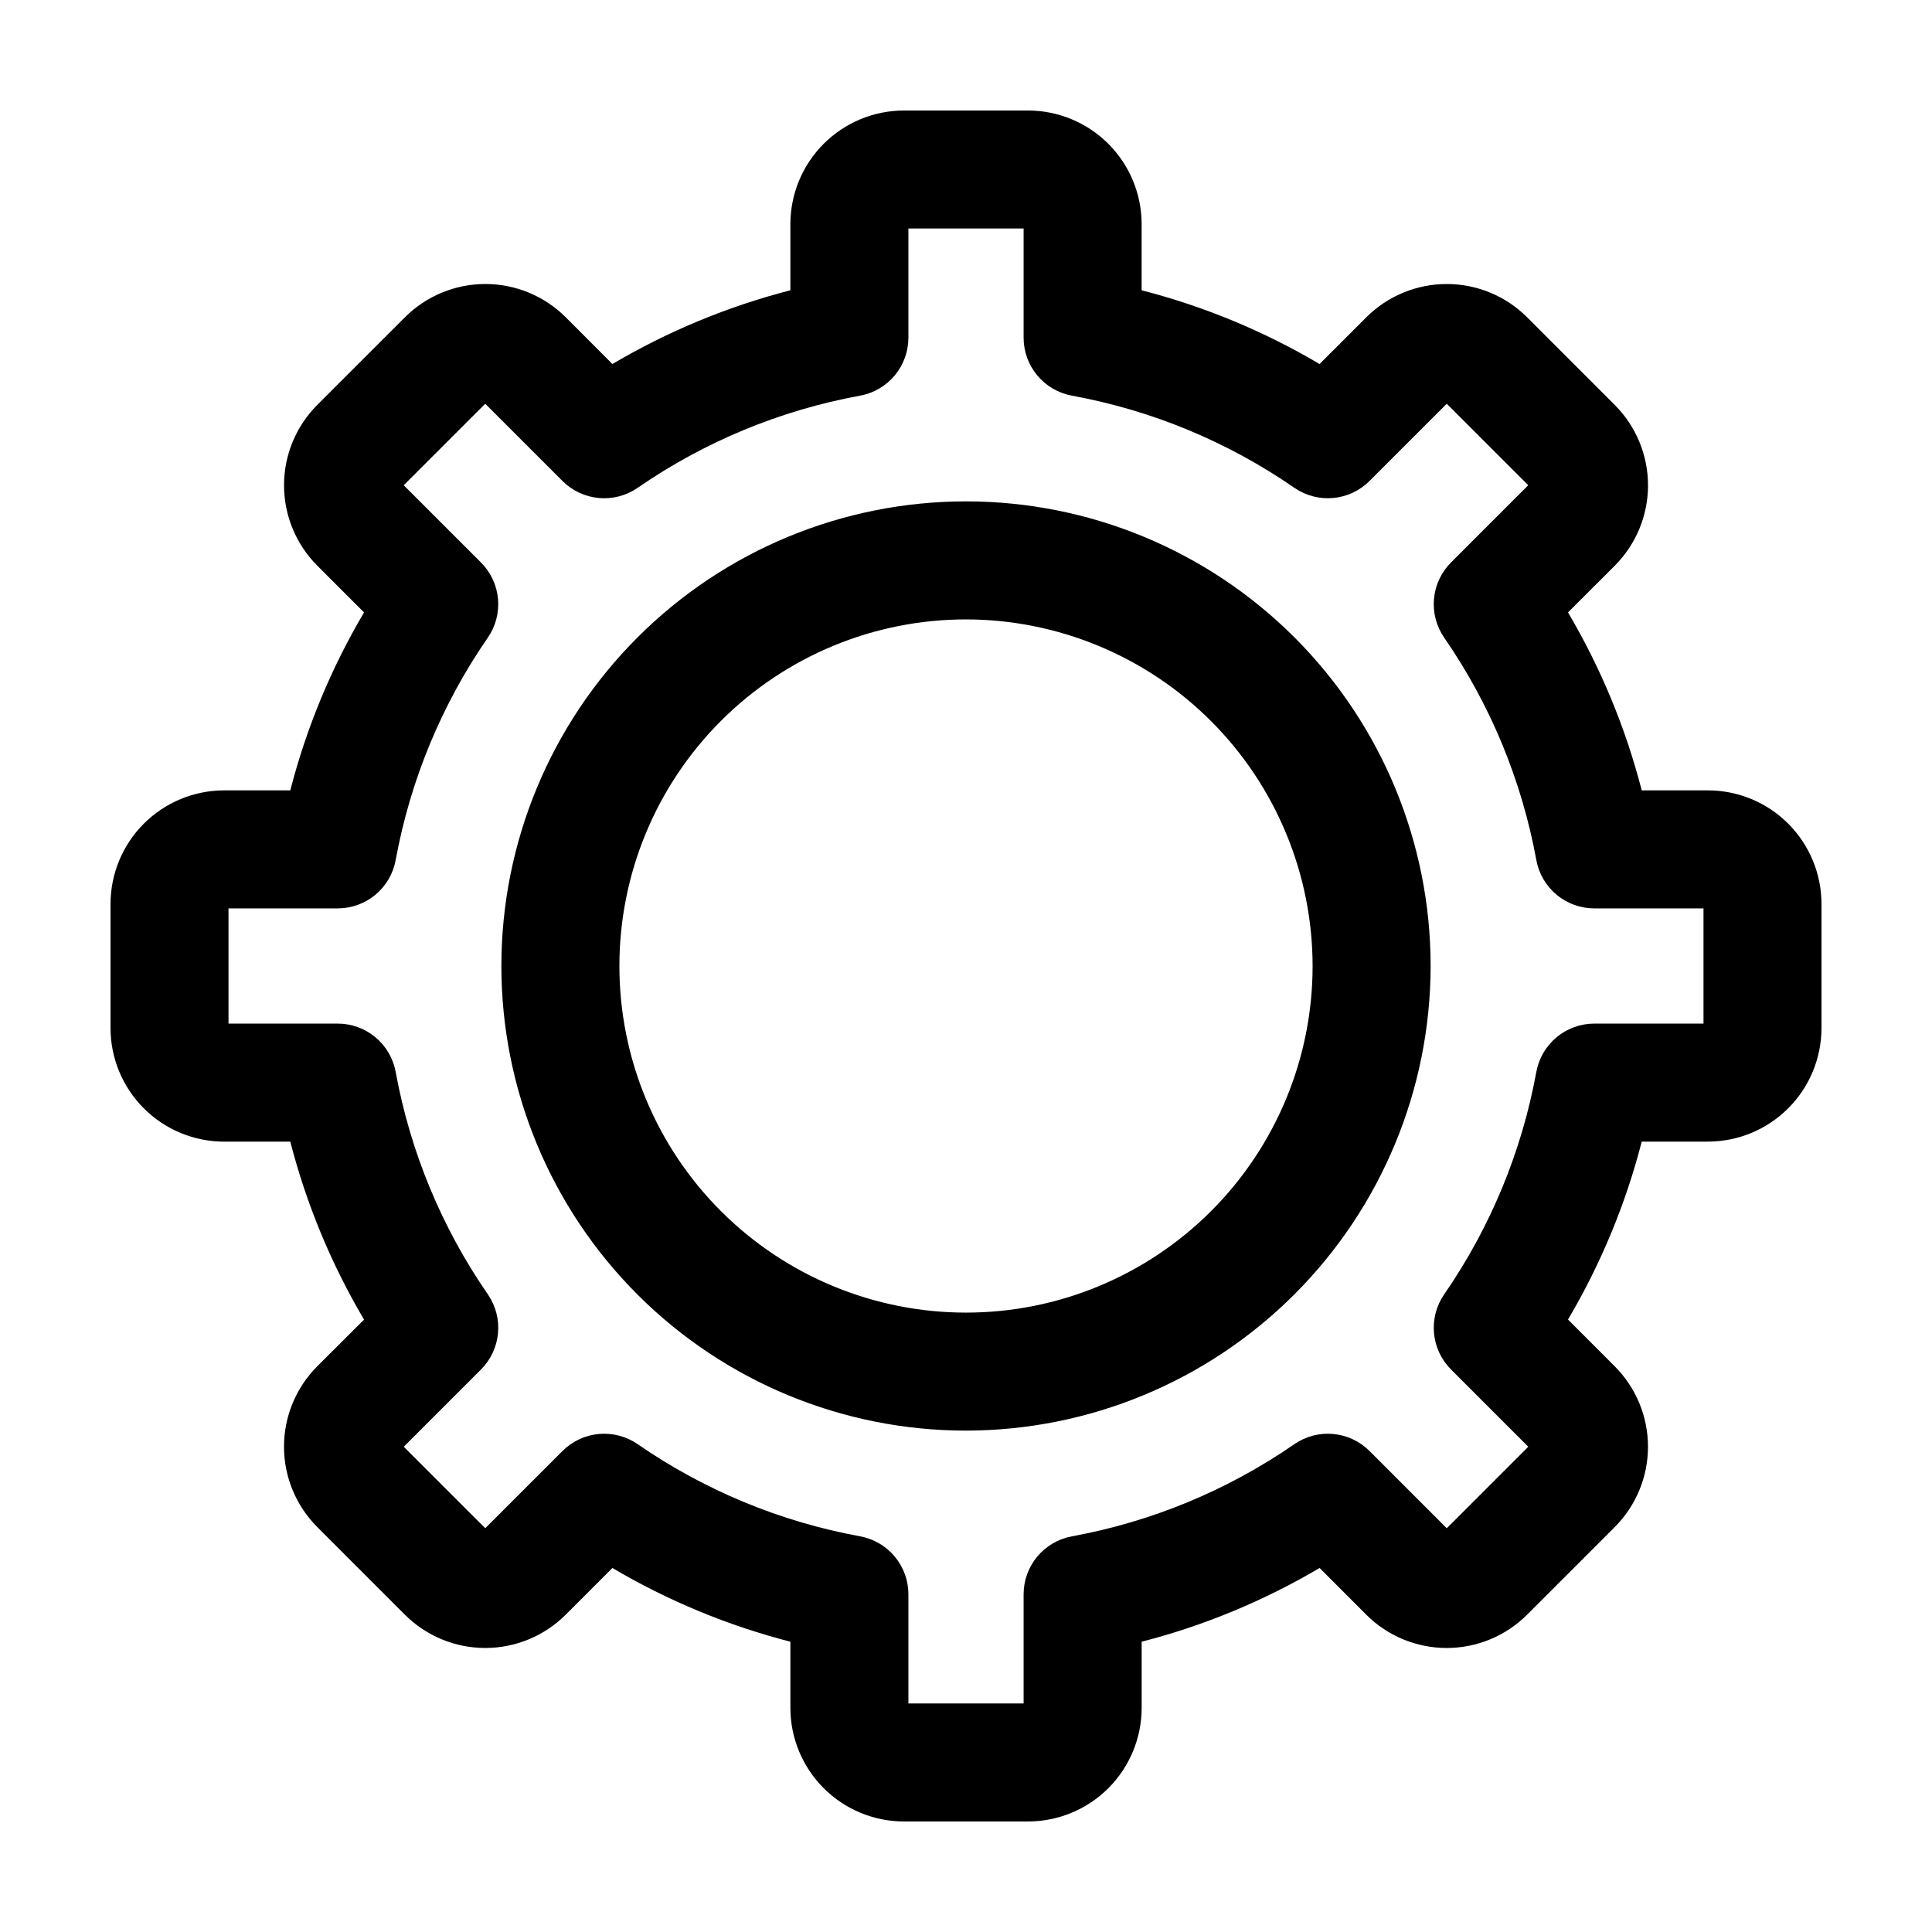 <?xml version="1.0" encoding="UTF-8"?>
<!-- Uploaded to: ICON Repo, www.iconrepo.com, Generator: ICON Repo Mixer Tools -->
<svg fill="#000000" width="800px" height="800px" version="1.1" viewBox="144 144 512 512" xmlns="http://www.w3.org/2000/svg">
 <path d="m416.44 626.71h-32.879c-7.981-0.008-15.633-3.18-21.277-8.824-5.641-5.644-8.816-13.297-8.824-21.277v-17.535c-16.562-4.269-32.441-10.848-47.168-19.543l-12.41 12.41 0.004-0.004c-5.652 5.633-13.305 8.793-21.281 8.793-7.981 0-15.633-3.16-21.281-8.793l-23.266-23.27c-5.633-5.652-8.797-13.305-8.797-21.285 0-7.981 3.164-15.637 8.797-21.285l12.414-12.391c-8.699-14.723-15.277-30.598-19.543-47.156h-17.539c-7.984-0.008-15.637-3.184-21.281-8.828-5.644-5.648-8.816-13.301-8.82-21.285v-32.879c0.008-7.981 3.18-15.633 8.824-21.277 5.644-5.641 13.297-8.816 21.277-8.824h17.539c4.266-16.559 10.844-32.434 19.543-47.156l-12.41-12.414c-5.633-5.652-8.793-13.305-8.793-21.281 0-7.977 3.16-15.629 8.793-21.281l23.27-23.266c5.652-5.633 13.309-8.797 21.289-8.797 7.977 0 15.633 3.164 21.285 8.797l12.387 12.41c14.727-8.695 30.602-15.273 47.164-19.543v-17.539c0.008-7.981 3.18-15.637 8.824-21.277 5.644-5.644 13.301-8.82 21.281-8.824h32.879c7.981 0.008 15.633 3.18 21.277 8.824 5.644 5.644 8.816 13.297 8.824 21.277v17.539c16.559 4.266 32.438 10.844 47.156 19.543l12.414-12.41c5.652-5.633 13.305-8.793 21.281-8.793 7.981 0 15.633 3.16 21.281 8.793l23.266 23.27c5.637 5.652 8.801 13.309 8.801 21.289 0 7.977-3.164 15.633-8.801 21.285l-12.406 12.387c8.695 14.727 15.273 30.602 19.543 47.164h17.539-0.004c7.984 0.008 15.637 3.18 21.281 8.824 5.641 5.644 8.816 13.301 8.82 21.281v32.879c-0.008 7.981-3.18 15.633-8.824 21.277-5.644 5.644-13.297 8.816-21.277 8.824h-17.535c-4.266 16.559-10.848 32.438-19.543 47.156l12.41 12.414h-0.004c5.633 5.652 8.793 13.305 8.793 21.281 0 7.981-3.16 15.633-8.793 21.281l-23.27 23.266c-5.652 5.633-13.305 8.797-21.285 8.797-7.981 0-15.637-3.164-21.285-8.797l-12.391-12.406c-14.723 8.695-30.598 15.277-47.156 19.543v17.539-0.004c-0.008 7.984-3.184 15.637-8.828 21.281-5.648 5.644-13.301 8.816-21.285 8.82zm-31.703-31.273h30.531v-28.918c-0.004-3.66 1.277-7.203 3.617-10.012 2.34-2.809 5.594-4.711 9.191-5.367 21.16-3.871 41.254-12.195 58.949-24.426 3.008-2.074 6.648-3.031 10.293-2.695 3.641 0.332 7.047 1.934 9.629 4.519l20.461 20.461 21.598-21.598-20.461-20.461h0.004c-2.59-2.582-4.191-5.992-4.523-9.633-0.332-3.641 0.621-7.281 2.699-10.293 12.227-17.691 20.551-37.785 24.418-58.941 0.656-3.598 2.559-6.852 5.367-9.191 2.812-2.344 6.356-3.621 10.016-3.617h28.918v-30.531h-28.918c-3.66 0.004-7.203-1.277-10.016-3.617-2.809-2.344-4.711-5.598-5.367-9.195-3.871-21.16-12.195-41.25-24.426-58.945-2.074-3.012-3.031-6.652-2.695-10.293 0.332-3.641 1.934-7.051 4.519-9.633l20.461-20.461-21.598-21.598-20.461 20.461c-2.582 2.586-5.992 4.188-9.633 4.519-3.641 0.332-7.281-0.621-10.293-2.699-17.695-12.227-37.785-20.551-58.945-24.418-3.598-0.656-6.852-2.559-9.191-5.371-2.34-2.809-3.621-6.352-3.613-10.012v-28.918h-30.531v28.918c0.004 3.66-1.277 7.203-3.617 10.016-2.344 2.809-5.598 4.711-9.195 5.367-21.16 3.871-41.25 12.195-58.945 24.426-3.012 2.074-6.652 3.031-10.293 2.695-3.641-0.332-7.051-1.934-9.633-4.519l-20.461-20.461-21.598 21.598 20.461 20.461c2.586 2.582 4.188 5.992 4.519 9.633 0.332 3.641-0.621 7.285-2.699 10.293-12.227 17.695-20.547 37.785-24.418 58.941-0.656 3.598-2.559 6.852-5.367 9.195-2.812 2.34-6.356 3.621-10.016 3.617h-28.918v30.531h28.918c3.66-0.008 7.203 1.273 10.012 3.613 2.812 2.34 4.715 5.594 5.371 9.191 3.871 21.16 12.195 41.254 24.426 58.945 2.074 3.012 3.031 6.652 2.695 10.293-0.332 3.641-1.934 7.051-4.519 9.633l-20.461 20.461 21.598 21.598 20.461-20.461c2.582-2.586 5.992-4.188 9.633-4.519 3.641-0.336 7.285 0.621 10.293 2.695 17.691 12.23 37.785 20.555 58.941 24.426 3.598 0.656 6.852 2.559 9.195 5.367 2.34 2.812 3.621 6.356 3.617 10.016zm15.266-72.309c-32.656 0-63.977-12.973-87.066-36.062-23.094-23.094-36.066-54.41-36.066-87.066s12.973-63.977 36.066-87.066c23.09-23.094 54.41-36.066 87.066-36.066s63.973 12.973 87.066 36.066c23.09 23.09 36.062 54.41 36.062 87.066-0.035 32.645-13.02 63.941-36.105 87.023-23.082 23.086-54.379 36.07-87.023 36.105zm0-214.98c-24.363 0-47.727 9.676-64.953 26.902s-26.902 40.59-26.902 64.953c0 24.359 9.676 47.723 26.902 64.949 17.227 17.227 40.59 26.902 64.953 26.902 24.359 0 47.723-9.676 64.949-26.902 17.227-17.227 26.902-40.59 26.902-64.949-0.027-24.355-9.715-47.703-26.934-64.922s-40.566-26.906-64.918-26.934z"/>
</svg>
